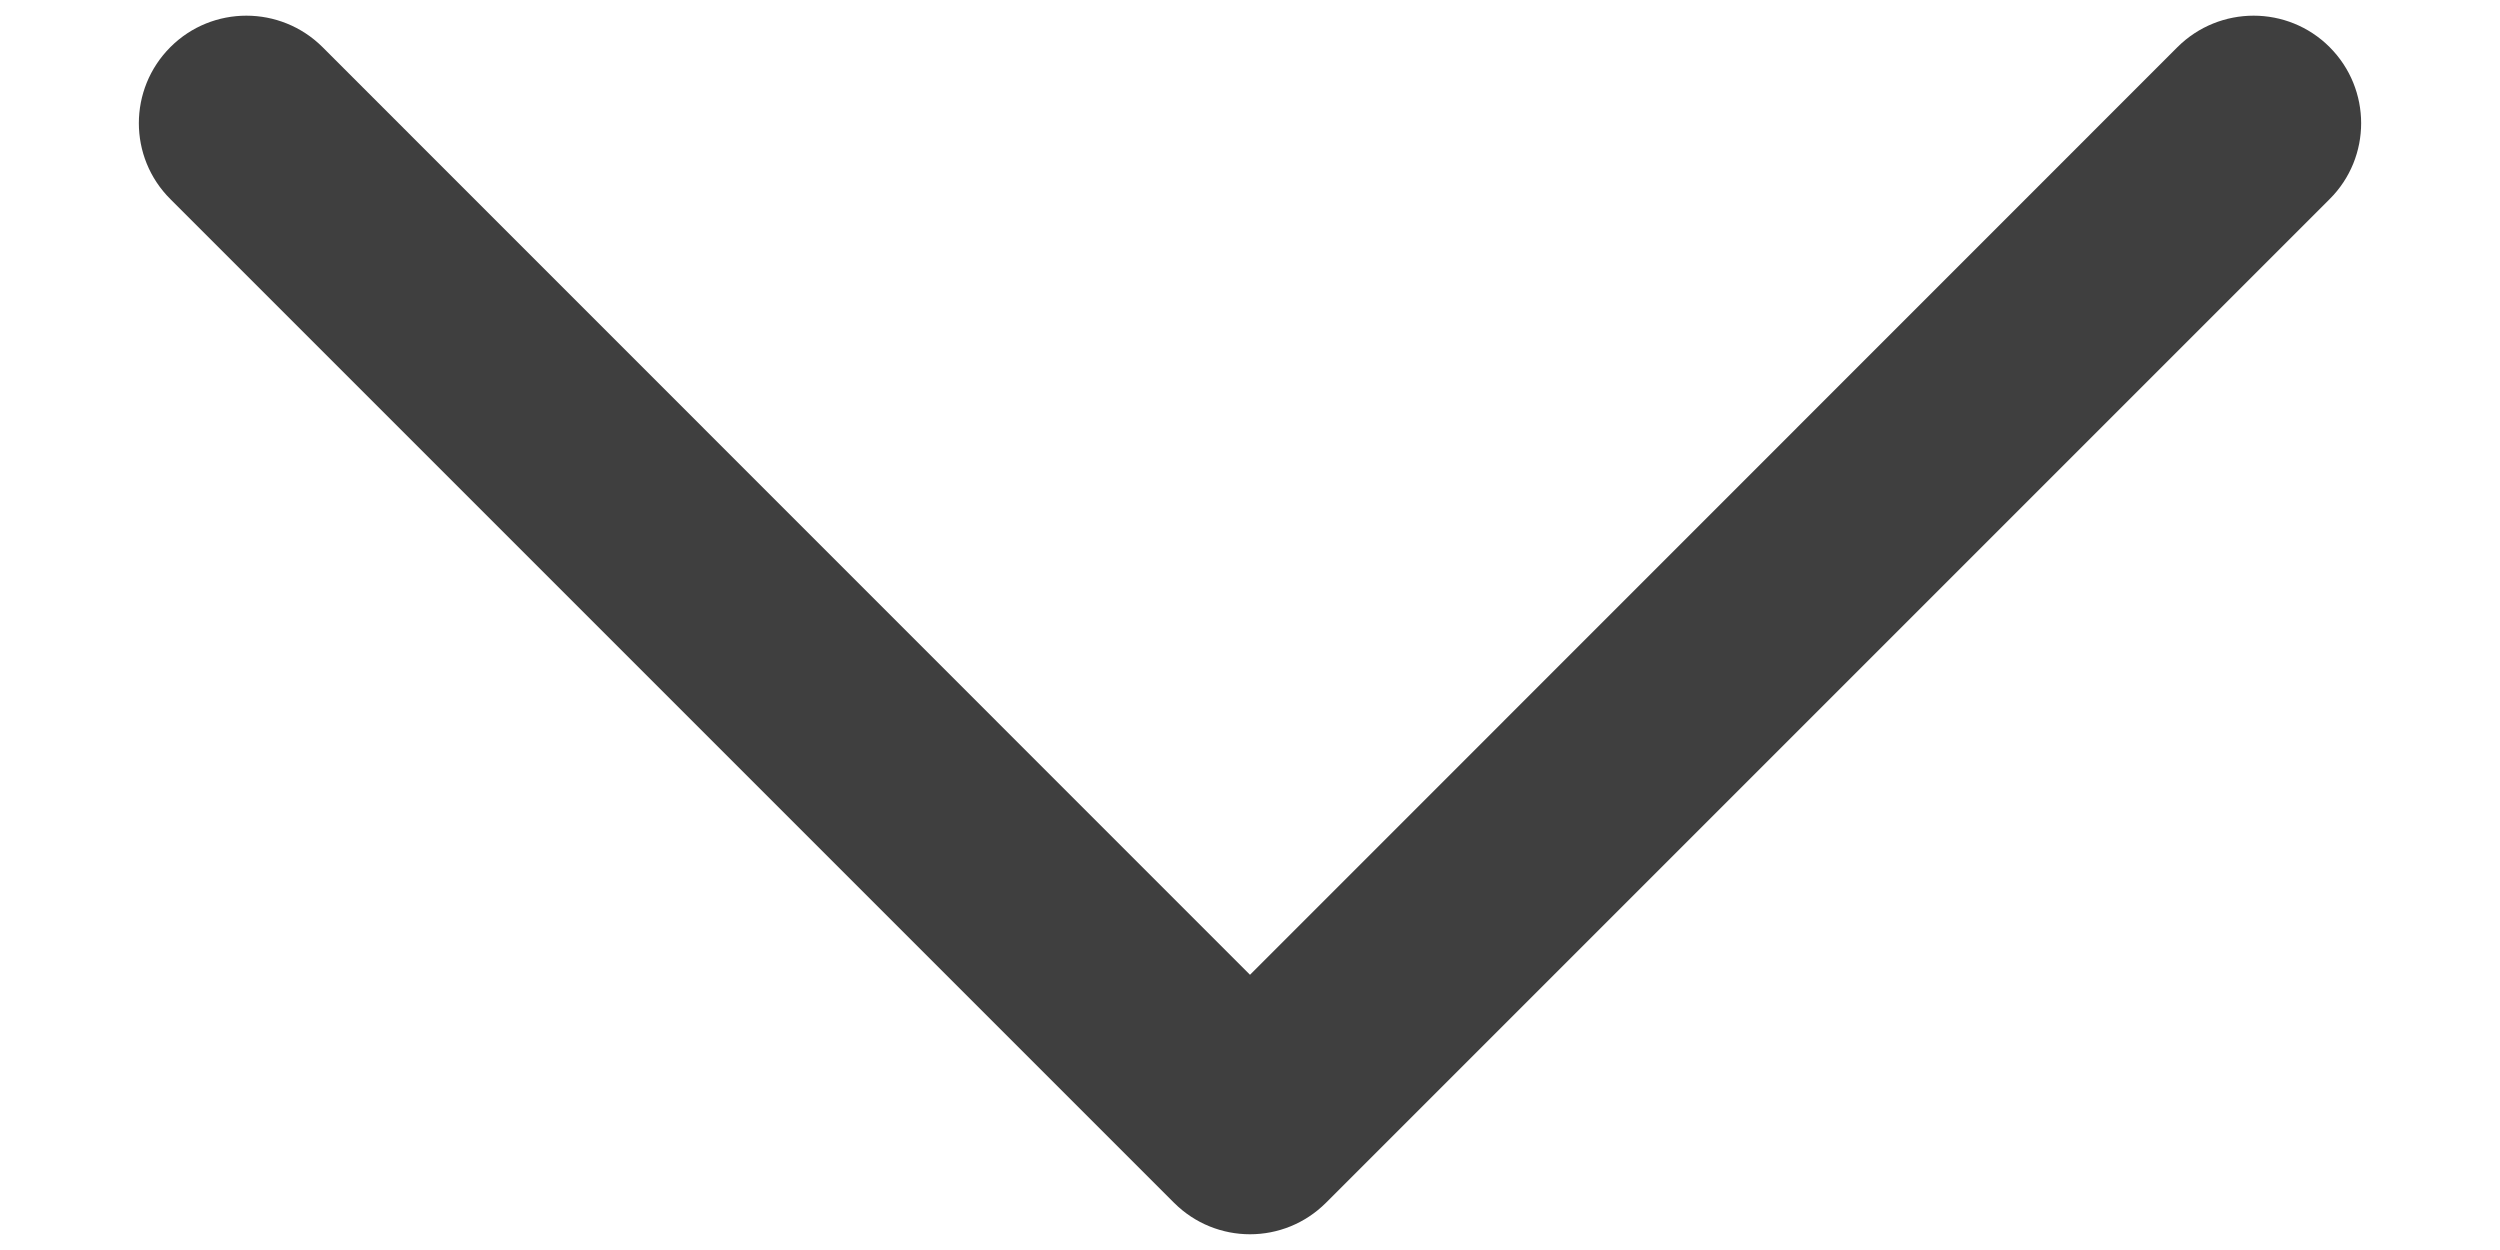 <svg width="12" height="6" viewBox="0 0 12 6" fill="none" xmlns="http://www.w3.org/2000/svg">
<path fill-rule="evenodd" clip-rule="evenodd" d="M0.818 0.226C1.019 0.025 1.346 0.025 1.548 0.226L6 4.679L10.452 0.226C10.654 0.025 10.981 0.025 11.182 0.226C11.384 0.428 11.384 0.755 11.182 0.956L6.365 5.773C6.163 5.975 5.837 5.975 5.635 5.773L0.818 0.956C0.616 0.755 0.616 0.428 0.818 0.226Z" fill="#3F3F3F"/>
</svg>
